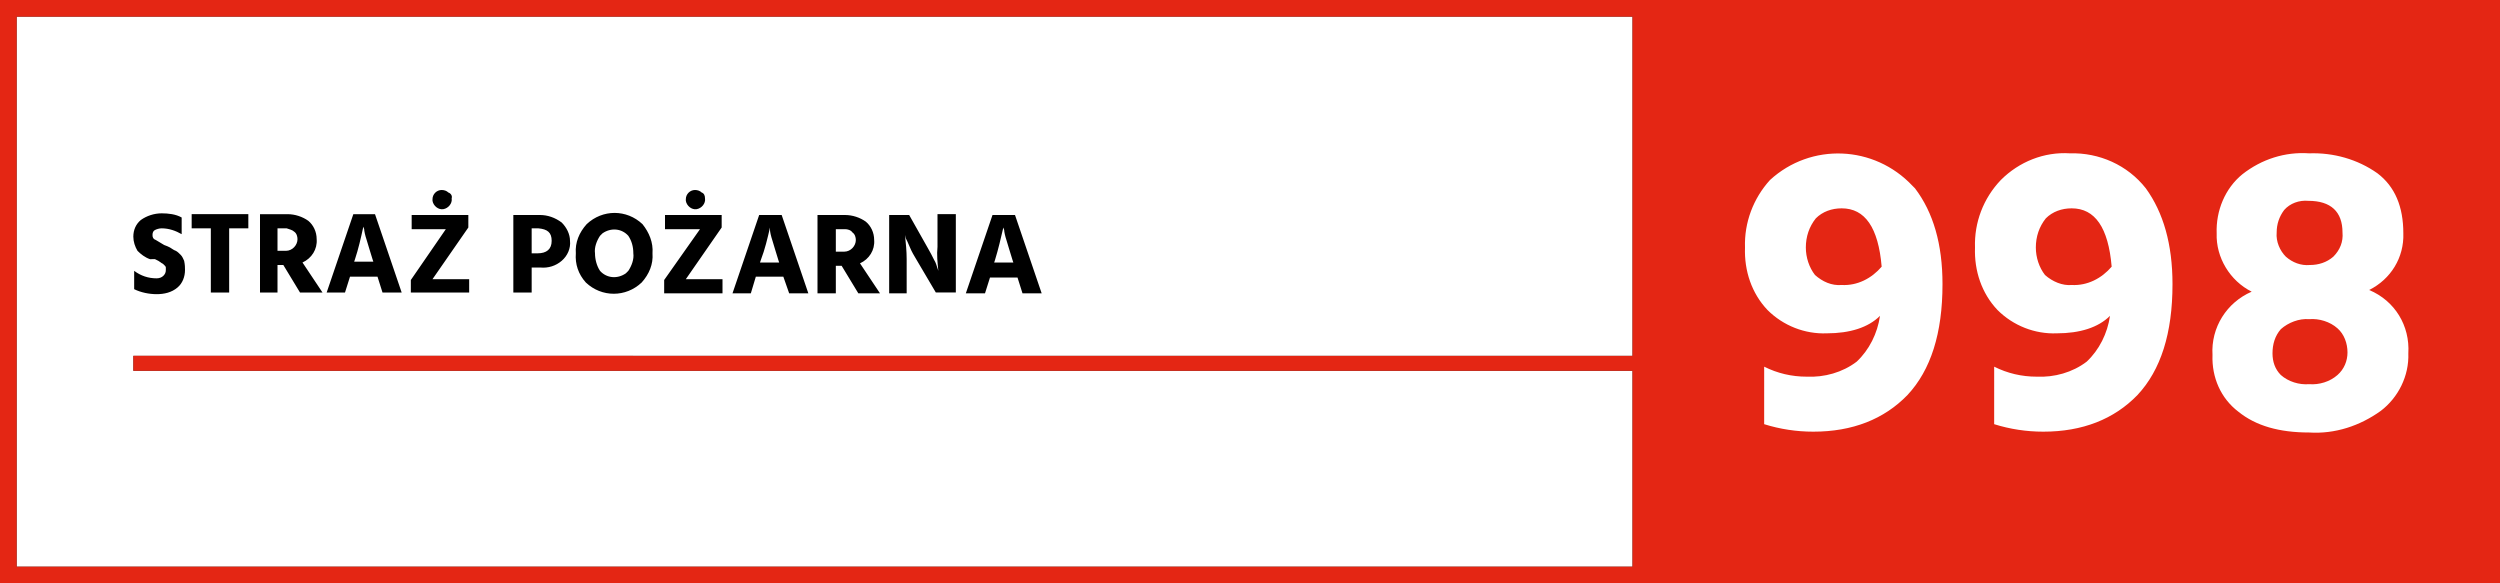 <?xml version="1.0" encoding="UTF-8"?> <svg xmlns="http://www.w3.org/2000/svg" xmlns:xlink="http://www.w3.org/1999/xlink" x="0px" y="0px" viewBox="0 0 300 70" style="enable-background:new 0 0 300 70;" xml:space="preserve"><rect x="0" y="0" width="300" height="70" fill="#333333" stroke="none"/> <g> <g> <polygon style="fill:#FFFFFF;" points="16,42.7 16,44.5 195.9,44.5 195.9,68 2,68 2,2 195.9,2 195.9,42.7 "></polygon> <path style="fill:#E42614;" d="M0,0v70h300V0H0z M2,68V2h193.9v40.7H16v1.8h179.9V68H2z"></path> <path d="M22.2,32.4c0,0.8-0.3,1.6-0.9,2.1c-0.7,0.6-1.6,0.8-2.5,0.8c-0.9,0-1.9-0.2-2.7-0.6v-2.2c0.8,0.6,1.7,0.9,2.7,0.9 c0.3,0,0.6-0.1,0.8-0.3c0.2-0.2,0.3-0.4,0.3-0.7c0-0.1,0-0.2,0-0.3c0-0.1-0.1-0.2-0.1-0.2c-0.1-0.1-0.1-0.1-0.2-0.2 c-0.1-0.1-0.2-0.1-0.3-0.2l-0.3-0.2l-0.4-0.2L18,31.1c-0.6-0.2-1.1-0.6-1.5-1C16.2,29.6,16,29,16,28.4c0-0.8,0.3-1.5,0.9-2 c0.7-0.5,1.6-0.8,2.5-0.8c0.8,0,1.7,0.1,2.4,0.5v2c-0.7-0.4-1.5-0.7-2.4-0.7c-0.3,0-0.6,0.1-0.8,0.2c-0.2,0.1-0.3,0.3-0.3,0.6 c0,0.3,0.1,0.5,0.4,0.6c0.3,0.2,0.7,0.4,1,0.6c0.3,0.1,0.5,0.2,0.7,0.3c0.2,0.1,0.4,0.3,0.7,0.4c0.2,0.1,0.4,0.3,0.6,0.5 c0.2,0.2,0.3,0.5,0.4,0.7C22.2,31.8,22.2,32.1,22.2,32.4z M29.8,27.4h-2.3v7.7h-2.2v-7.7h-2.3v-1.7h6.8V27.4z M33.3,35.1h-2.1 v-9.4h3.3c0.9,0,1.8,0.3,2.5,0.8c0.6,0.5,1,1.3,1,2.2c0.1,1.2-0.6,2.3-1.7,2.8l2.4,3.6H36l-2-3.3h-0.7L33.3,35.1z M34.4,27.4h-1.1 v2.7h1c0.8,0,1.4-0.7,1.4-1.4c0-0.3-0.1-0.7-0.4-0.9C35.1,27.6,34.7,27.5,34.4,27.4L34.4,27.4z M41.4,35.1h-2.2l3.2-9.4H45 l3.2,9.4h-2.3l-0.6-1.9H42L41.4,35.1z M42.6,31.1l-0.1,0.3h2.3l-0.1-0.3c-0.3-0.9-0.5-1.7-0.7-2.3c-0.2-0.6-0.3-1.1-0.3-1.3 l-0.1-0.3C43.3,28.6,43,29.9,42.6,31.1L42.6,31.1z M56.3,35.1h-7v-1.5l4.2-6.1h-4.1v-1.7h6.8v1.5l-4.3,6.2h4.4L56.3,35.1z M54.2,23.8c0.1,0.6-0.4,1.2-1,1.3c-0.6,0.1-1.2-0.4-1.3-1c0-0.1,0-0.1,0-0.2c0-0.6,0.5-1.1,1.1-1.1c0,0,0,0,0,0 c0.3,0,0.6,0.1,0.8,0.3C54.1,23.2,54.3,23.5,54.2,23.8L54.2,23.8z M64.8,32.1h-1v3h-2.2v-9.3h3.2c0.9,0,1.8,0.3,2.6,0.9 c0.6,0.6,1,1.4,1,2.2c0.1,0.9-0.3,1.8-1,2.4C66.7,31.9,65.8,32.2,64.8,32.1L64.8,32.1z M64.6,27.4h-0.8v3h0.7 c1.1,0,1.7-0.5,1.7-1.5S65.7,27.5,64.6,27.4L64.6,27.4z M78.3,30.4c0.1,1.3-0.4,2.5-1.3,3.5c-1.9,1.8-4.8,1.8-6.7,0 c-0.9-1-1.3-2.2-1.2-3.5c-0.1-1.3,0.4-2.5,1.3-3.5c1.9-1.8,4.8-1.8,6.7,0C77.9,27.9,78.4,29.1,78.3,30.4L78.3,30.4z M72,28.3 c-0.4,0.6-0.7,1.4-0.6,2.1c0,0.7,0.2,1.5,0.6,2.1c0.8,0.9,2.1,1,3.1,0.3c0.1-0.1,0.2-0.2,0.3-0.3c0.4-0.6,0.7-1.4,0.6-2.1 c0-0.8-0.2-1.5-0.6-2.1c-0.8-0.9-2.1-1-3.1-0.3C72.2,28.1,72.1,28.2,72,28.3z M86.7,35.2h-7v-1.6l4.3-6.1h-4.2v-1.7h6.8v1.5 l-4.3,6.2h4.4L86.7,35.2z M84.6,23.8c0.1,0.6-0.4,1.2-1,1.3c-0.6,0.1-1.2-0.4-1.3-1c0-0.1,0-0.1,0-0.2c0-0.6,0.5-1.1,1.1-1.1 c0,0,0,0,0,0c0.3,0,0.6,0.1,0.8,0.3C84.5,23.2,84.6,23.5,84.6,23.8L84.6,23.8z M90.1,35.2h-2.2l3.2-9.4h2.7l3.2,9.4h-2.3L94,33.2 h-3.3L90.1,35.2z M91.3,31.2l-0.1,0.3h2.3l-0.1-0.3c-0.3-0.9-0.5-1.7-0.7-2.3c-0.2-0.6-0.3-1.1-0.3-1.3v-0.3 C92.1,28.6,91.8,29.9,91.3,31.2L91.3,31.2z M100.3,35.2h-2.2v-9.4h3.3c0.9,0,1.8,0.3,2.5,0.8c0.6,0.5,1,1.3,1,2.2 c0.1,1.2-0.6,2.3-1.7,2.8l2.4,3.6H103l-2-3.3h-0.7L100.3,35.2z M101.4,27.5h-1.1v2.7h1c0.8,0,1.4-0.7,1.4-1.4 c0-0.3-0.1-0.7-0.4-0.9C102.1,27.6,101.7,27.5,101.4,27.5L101.4,27.5z M108.9,35.2h-2.2v-9.4h2.4l2.2,3.9c0.3,0.5,0.6,1.1,0.8,1.5 c0.2,0.3,0.3,0.7,0.4,1l0.1,0.3c-0.1-1-0.2-1.9-0.1-2.9v-3.9h2.2v9.4h-2.4l-2.3-3.9c-0.3-0.5-0.6-1-0.8-1.5s-0.4-0.9-0.5-1.1 l-0.1-0.4c0.1,1,0.2,1.9,0.2,2.9V35.2z M118.2,35.2h-2.3l3.2-9.4h2.7l3.2,9.4h-2.3l-0.6-1.9h-3.3L118.2,35.2z M119.4,31.2 l-0.1,0.3h2.3l-0.1-0.3c-0.3-0.9-0.5-1.7-0.7-2.3s-0.3-1.1-0.3-1.3l-0.1-0.3C120.1,28.6,119.8,29.9,119.4,31.2L119.4,31.2z"></path> <path style="fill:#FFFFFF;" d="M233.1,34.1c0,5.9-1.4,10.3-4.2,13.3c-2.8,2.9-6.6,4.4-11.3,4.4c-2,0-4-0.3-5.9-0.9V44 c1.6,0.8,3.3,1.2,5.1,1.2c2.1,0.1,4.3-0.5,6-1.8c1.5-1.4,2.5-3.4,2.8-5.5c-1.4,1.4-3.6,2.1-6.4,2.1c-2.6,0.1-5.2-0.9-7.1-2.8 c-1.9-2-2.8-4.7-2.7-7.5c-0.1-3,1-5.9,3-8.1c4.9-4.5,12.5-4.2,17.1,0.7c0.1,0.1,0.2,0.2,0.3,0.3C232,25.5,233.1,29.3,233.1,34.1z M221,34.2c1.9,0.1,3.6-0.8,4.8-2.2c-0.4-4.7-2-7-4.8-7c-1.2,0-2.3,0.4-3.1,1.2c-0.8,1-1.2,2.2-1.2,3.5c0,1.2,0.4,2.4,1.1,3.3 C218.7,33.8,219.8,34.3,221,34.2L221,34.2z M260.7,34.1c0,5.9-1.4,10.3-4.2,13.3c-2.8,2.9-6.6,4.4-11.3,4.4c-2,0-4-0.3-5.9-0.9V44 c1.6,0.8,3.3,1.2,5.1,1.2c2.1,0.1,4.3-0.5,6-1.8c1.5-1.4,2.5-3.4,2.8-5.5c-1.4,1.4-3.6,2.1-6.4,2.1c-2.6,0.1-5.2-0.9-7.1-2.8 c-1.9-2-2.8-4.7-2.7-7.5c-0.1-3,1-5.9,3.1-8.1c2.2-2.2,5.2-3.4,8.3-3.2c3.5-0.1,6.9,1.4,9.1,4.2C259.6,25.5,260.7,29.3,260.7,34.1 z M248.6,34.2c1.9,0.1,3.6-0.8,4.8-2.2c-0.4-4.7-2-7-4.8-7c-1.2,0-2.3,0.4-3.1,1.2c-0.8,1-1.2,2.2-1.2,3.5c0,1.2,0.4,2.4,1.1,3.3 C246.3,33.8,247.5,34.3,248.6,34.2z M289,42.4c0.1,2.7-1.2,5.3-3.3,6.9c-2.5,1.8-5.5,2.8-8.6,2.6c-3.6,0-6.4-0.8-8.5-2.5 c-2.1-1.6-3.2-4.1-3.1-6.8c-0.2-3.3,1.7-6.3,4.7-7.6c-2.6-1.3-4.3-4.1-4.2-7c-0.1-2.7,1-5.4,3.1-7.1c2.3-1.8,5.1-2.7,8-2.5 c2.9-0.1,5.8,0.7,8.2,2.4c2.1,1.6,3.1,4,3.1,7.2c0.1,2.9-1.5,5.5-4.1,6.8C287.4,36.1,289.2,39.1,289,42.4z M272.7,42.4 c0,1,0.3,1.9,1,2.6c0.9,0.8,2.2,1.2,3.4,1.1c1.2,0.1,2.5-0.3,3.4-1.1c0.8-0.7,1.2-1.7,1.2-2.7c0-1.1-0.4-2.2-1.2-2.9 c-0.9-0.8-2.2-1.2-3.4-1.1c-1.2-0.1-2.5,0.4-3.4,1.2C273,40.3,272.7,41.3,272.7,42.4L272.7,42.4z M273.2,27.9 c-0.1,1.1,0.4,2.2,1.1,2.9c0.8,0.7,1.8,1.1,2.9,1c1,0,2-0.3,2.8-1c0.8-0.8,1.2-1.8,1.1-2.9c0-2.5-1.4-3.8-4.1-3.8 c-1.1-0.1-2.2,0.3-2.9,1.1C273.5,26,273.2,26.9,273.2,27.9L273.2,27.9z"></path> </g> </g> </svg> 